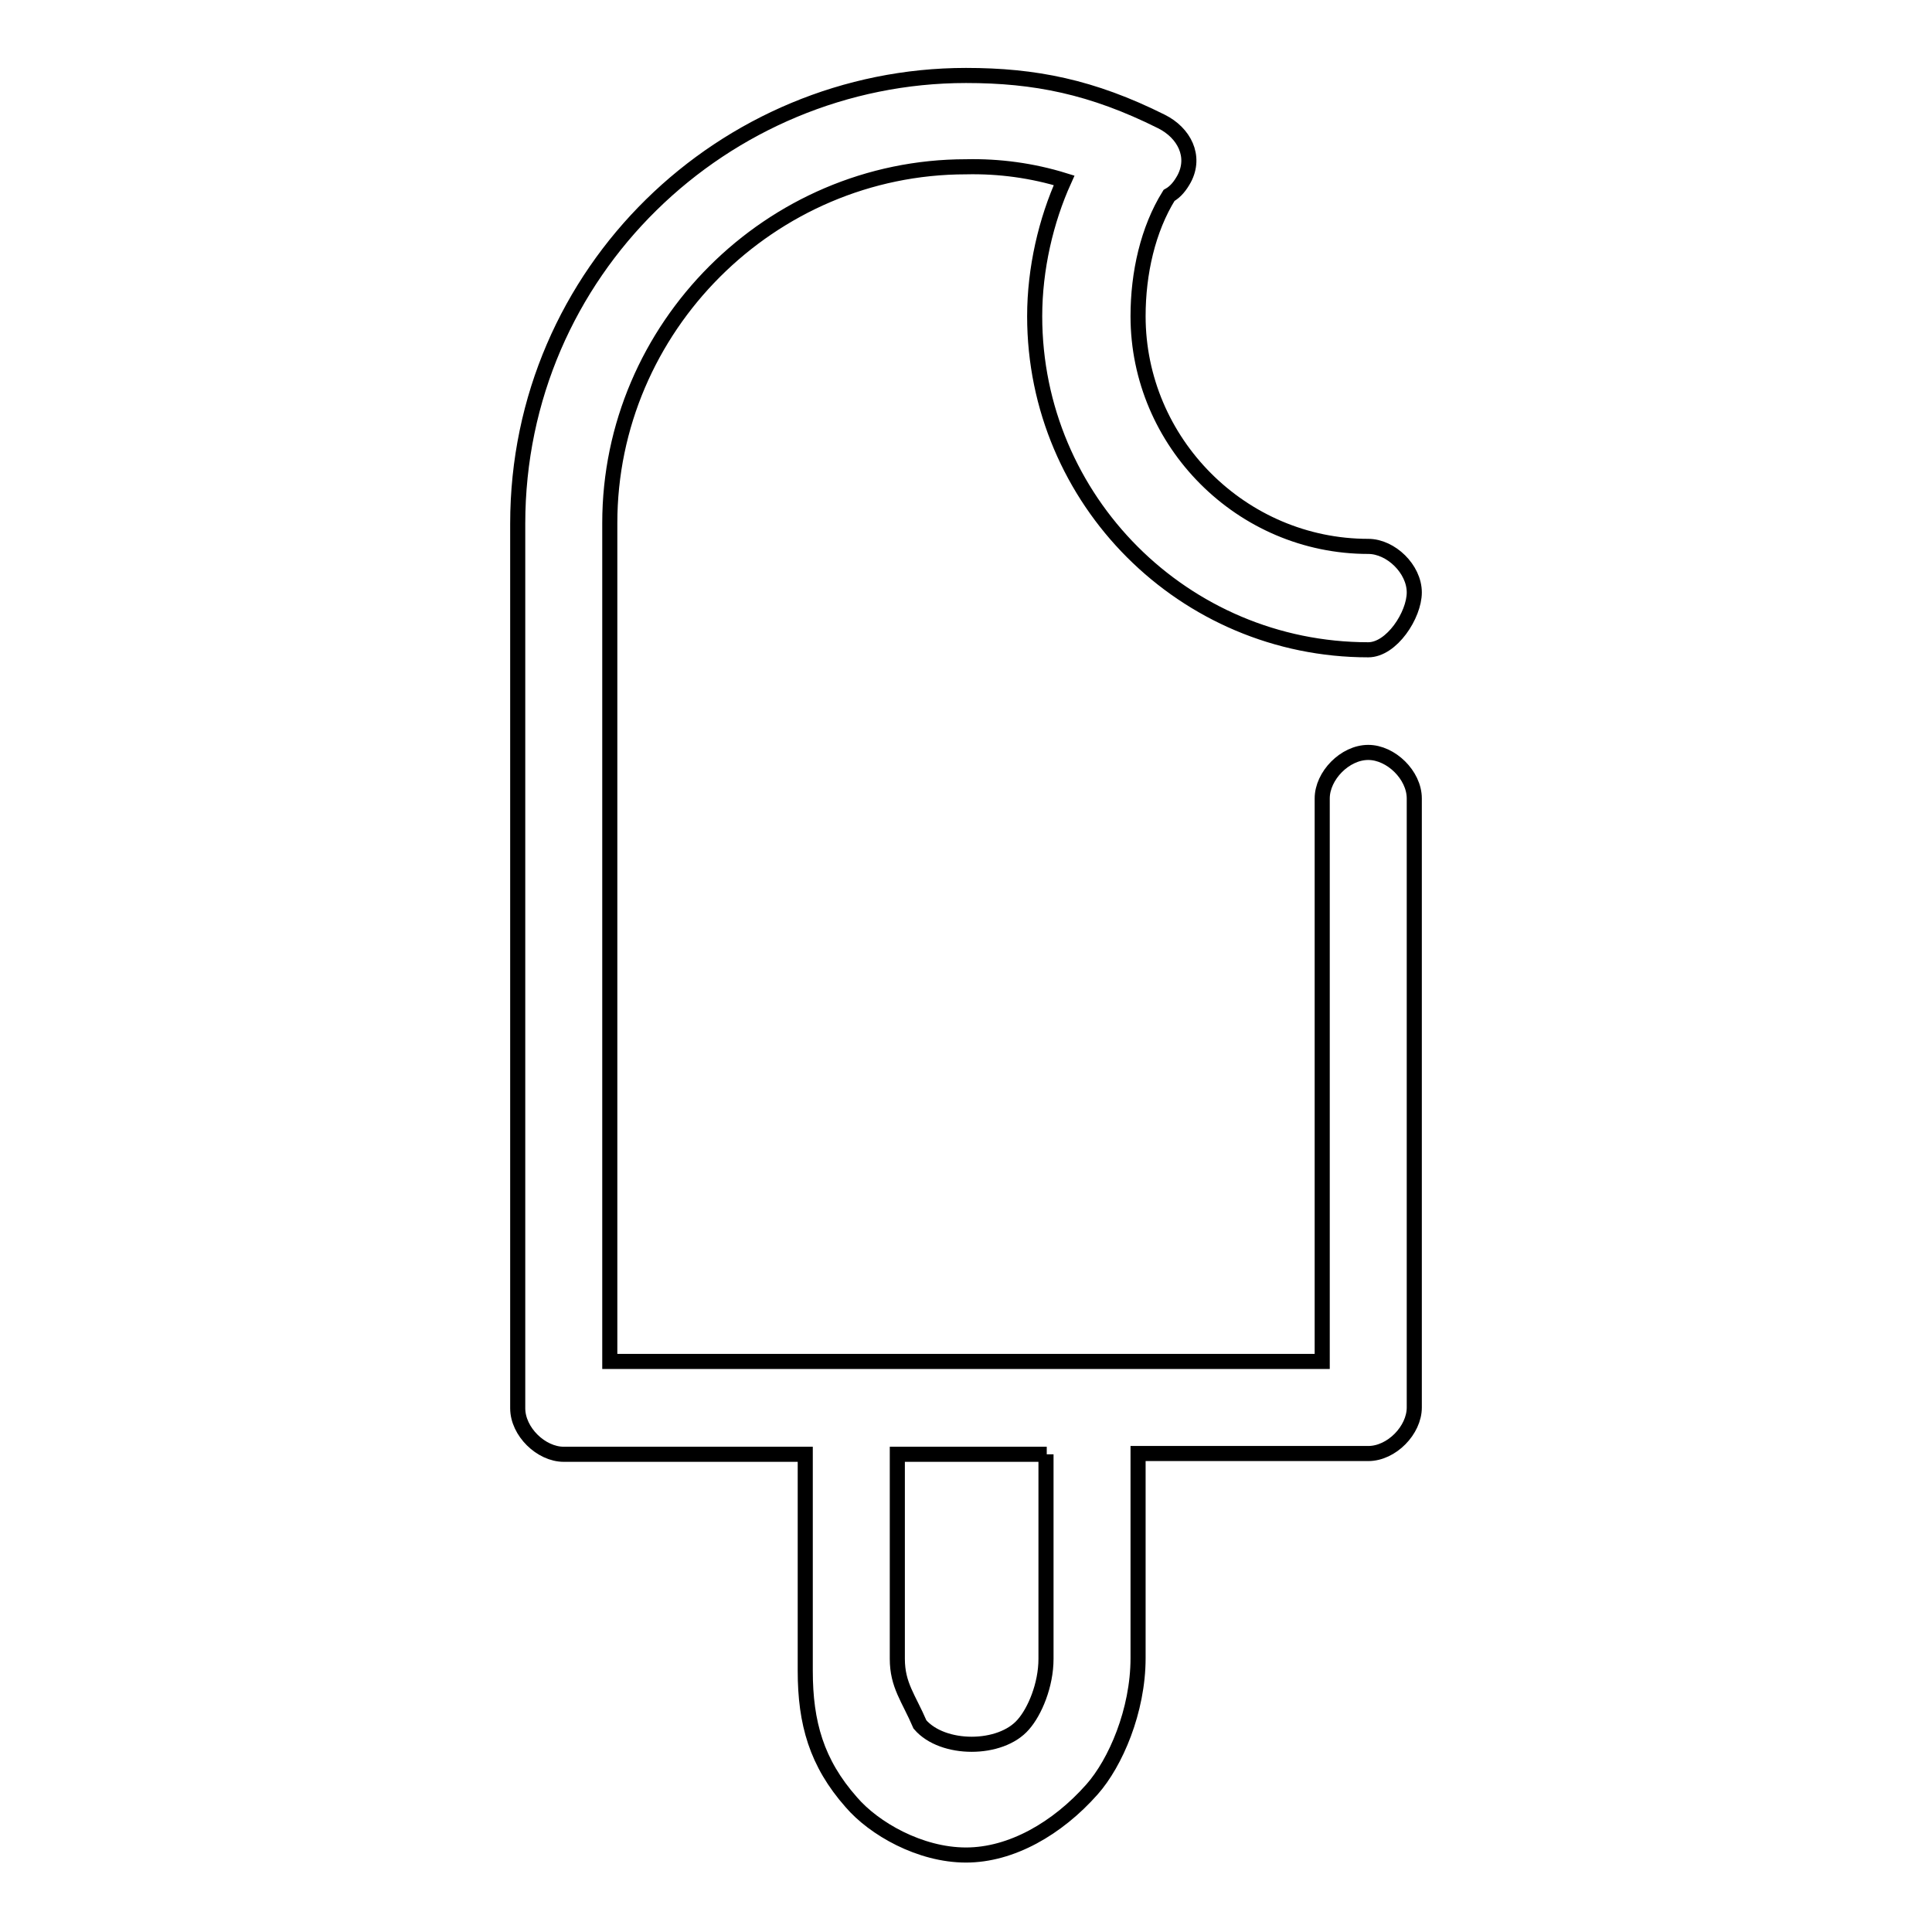 <?xml version="1.0" encoding="utf-8"?>
<!-- Svg Vector Icons : http://www.onlinewebfonts.com/icon -->
<!DOCTYPE svg PUBLIC "-//W3C//DTD SVG 1.1//EN" "http://www.w3.org/Graphics/SVG/1.1/DTD/svg11.dtd">
<svg version="1.1" xmlns="http://www.w3.org/2000/svg" xmlns:xlink="http://www.w3.org/1999/xlink" x="0px" y="0px" viewBox="0 0 256 256" enable-background="new 0 0 256 256" xml:space="preserve">
<g> <path stroke-width="2" fill-opacity="0" stroke="#000000"  d="M106.7,192.7h-32c-3,0-6.1-3-6.1-6.1V69.4C68.6,35.9,96,10,128,10c9.1,0,16.7,1.5,25.9,6.1 c3,1.5,4.6,4.6,3,7.6c-0.5,0.9-1.1,1.7-2,2.2c-2.8,4.5-4.1,10.3-4.1,16c0,16.7,13.7,30.5,30.5,30.5c3,0,6.1,3,6.1,6.1 c0,3-3,7.6-6.1,7.6c-24.4,0-44.2-19.8-44.2-44.2c0-6.3,1.5-12.7,3.9-18c-4.2-1.3-8.6-1.9-13-1.8c-25.9,0-47.2,21.3-47.2,47.2v111.1 h94.4v-74.6c0-3,3-6.1,6.1-6.1c3,0,6.1,3,6.1,6.1v80.7c0,3-3,6.1-6.1,6.1h-30.5v27.1c0,7-3,13.9-6.1,17.4 c-4.6,5.2-10.7,8.7-16.7,8.7c-6.1,0-12.2-3.5-15.2-7c-4.6-5.2-6.1-10.5-6.1-17.4V192.7z M138.7,192.7h-19.8v27.1 c0,3.5,1.5,5.2,3,8.7c3,3.5,10.7,3.5,13.7,0c1.5-1.7,3-5.2,3-8.7V192.7z"/></g>
</svg>